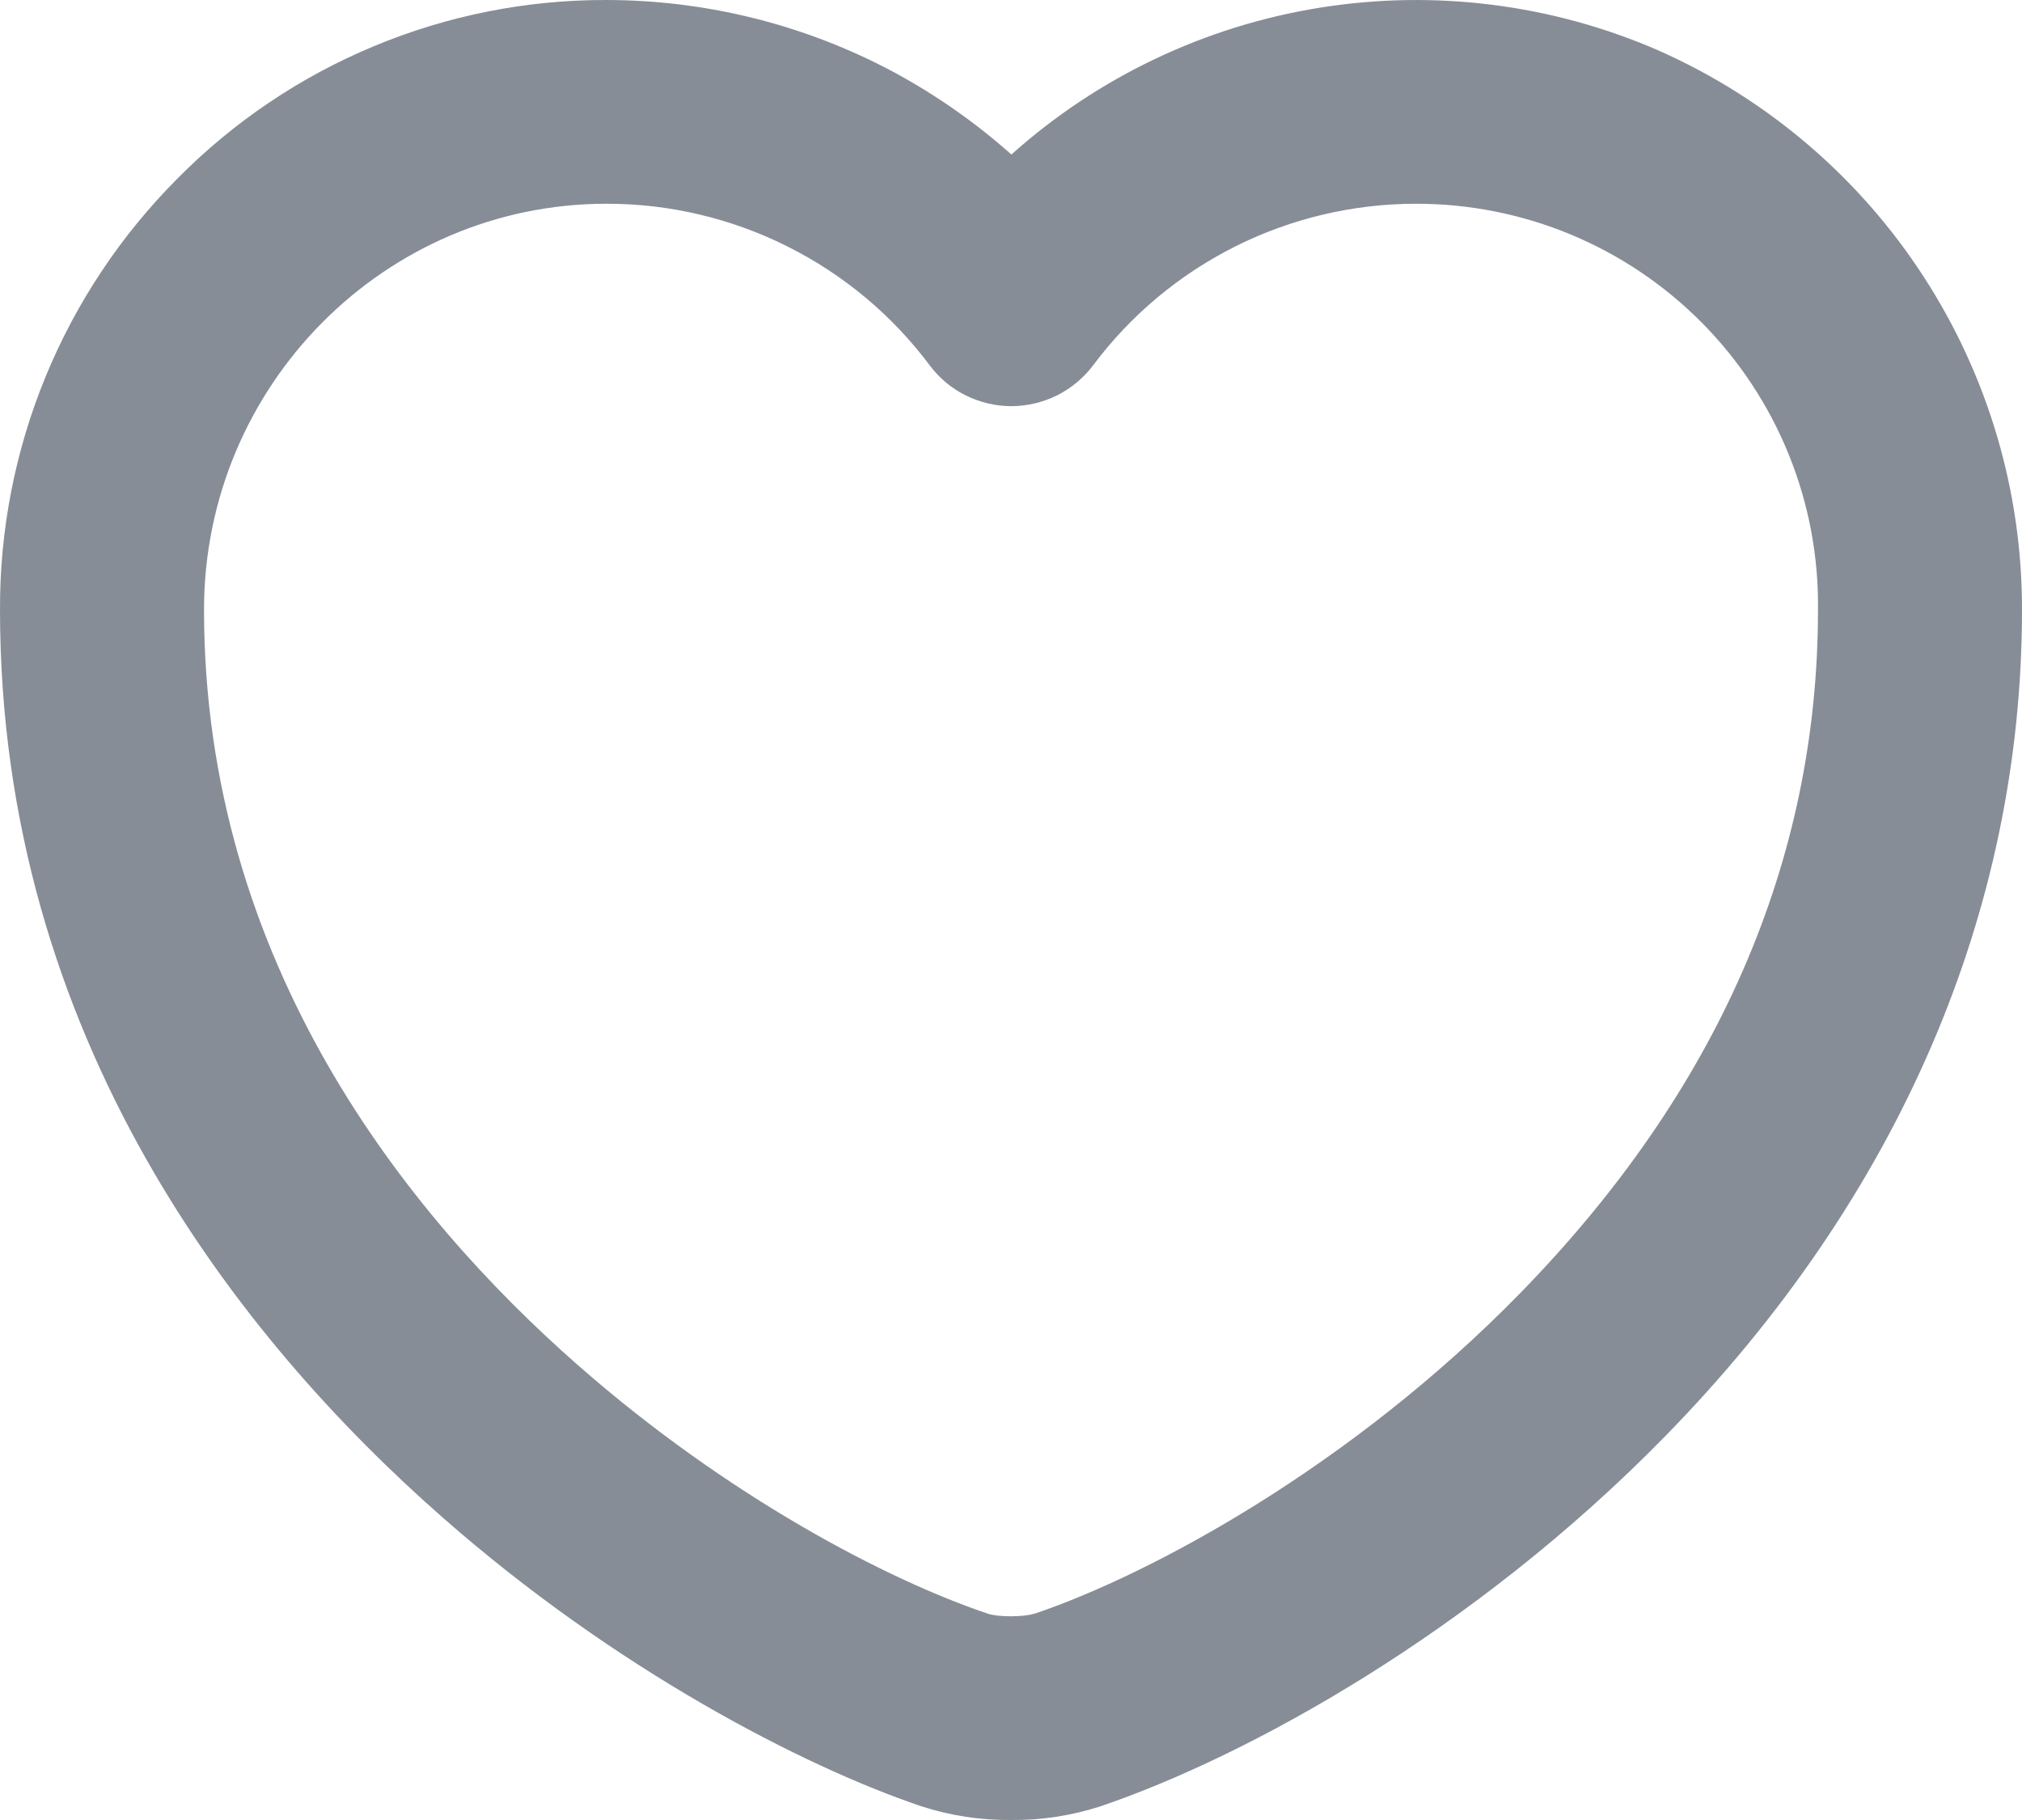 <svg width="20" height="18" viewBox="0 0 20 18" fill="none" xmlns="http://www.w3.org/2000/svg" class="heart">
<path d="M10 18C9.699 18.003 9.399 17.957 9.112 17.864C7.942 17.468 6.088 16.511 4.378 15.008C2.38 13.254 4.28589e-05 10.272 4.28589e-05 6.031C-0.003 5.24 0.15 4.457 0.451 3.725C0.752 2.993 1.195 2.328 1.754 1.767C2.308 1.206 2.969 0.76 3.698 0.457C4.427 0.153 5.209 -0.002 5.998 1.91558e-05C6.95 0.001 7.887 0.226 8.735 0.658C9.193 0.893 9.619 1.186 10.004 1.528C10.86 0.762 11.919 0.258 13.055 0.076C14.19 -0.106 15.353 0.041 16.407 0.5L16.413 0.503C17.483 0.979 18.391 1.755 19.027 2.736C19.664 3.717 20.002 4.862 20 6.031C20 9.016 18.781 11.841 16.475 14.2C14.572 16.147 12.341 17.369 10.887 17.864C10.6 17.957 10.301 18.003 10 18ZM5.998 2.015C3.803 2.015 2.018 3.817 2.018 6.031C2.018 9.519 4.025 12.016 5.71 13.496C7.2 14.806 8.781 15.626 9.764 15.957L9.773 15.96C9.87 15.994 10.129 15.993 10.227 15.96H10.233C11.411 15.56 13.373 14.491 15.031 12.795C16.99 10.791 17.982 8.516 17.982 6.033C17.989 5.507 17.891 4.985 17.694 4.498C17.497 4.01 17.204 3.566 16.834 3.192C16.463 2.818 16.022 2.521 15.536 2.319C15.05 2.117 14.528 2.014 14.001 2.015C13.382 2.016 12.772 2.16 12.219 2.437C11.666 2.714 11.184 3.116 10.814 3.611C10.72 3.736 10.598 3.838 10.458 3.909C10.318 3.979 10.164 4.016 10.007 4.017H10.003C9.847 4.017 9.693 3.98 9.553 3.911C9.414 3.842 9.292 3.741 9.198 3.616C8.827 3.119 8.344 2.715 7.788 2.437C7.233 2.159 6.62 2.014 5.998 2.015Z" fill="#878D96"/>
</svg>
